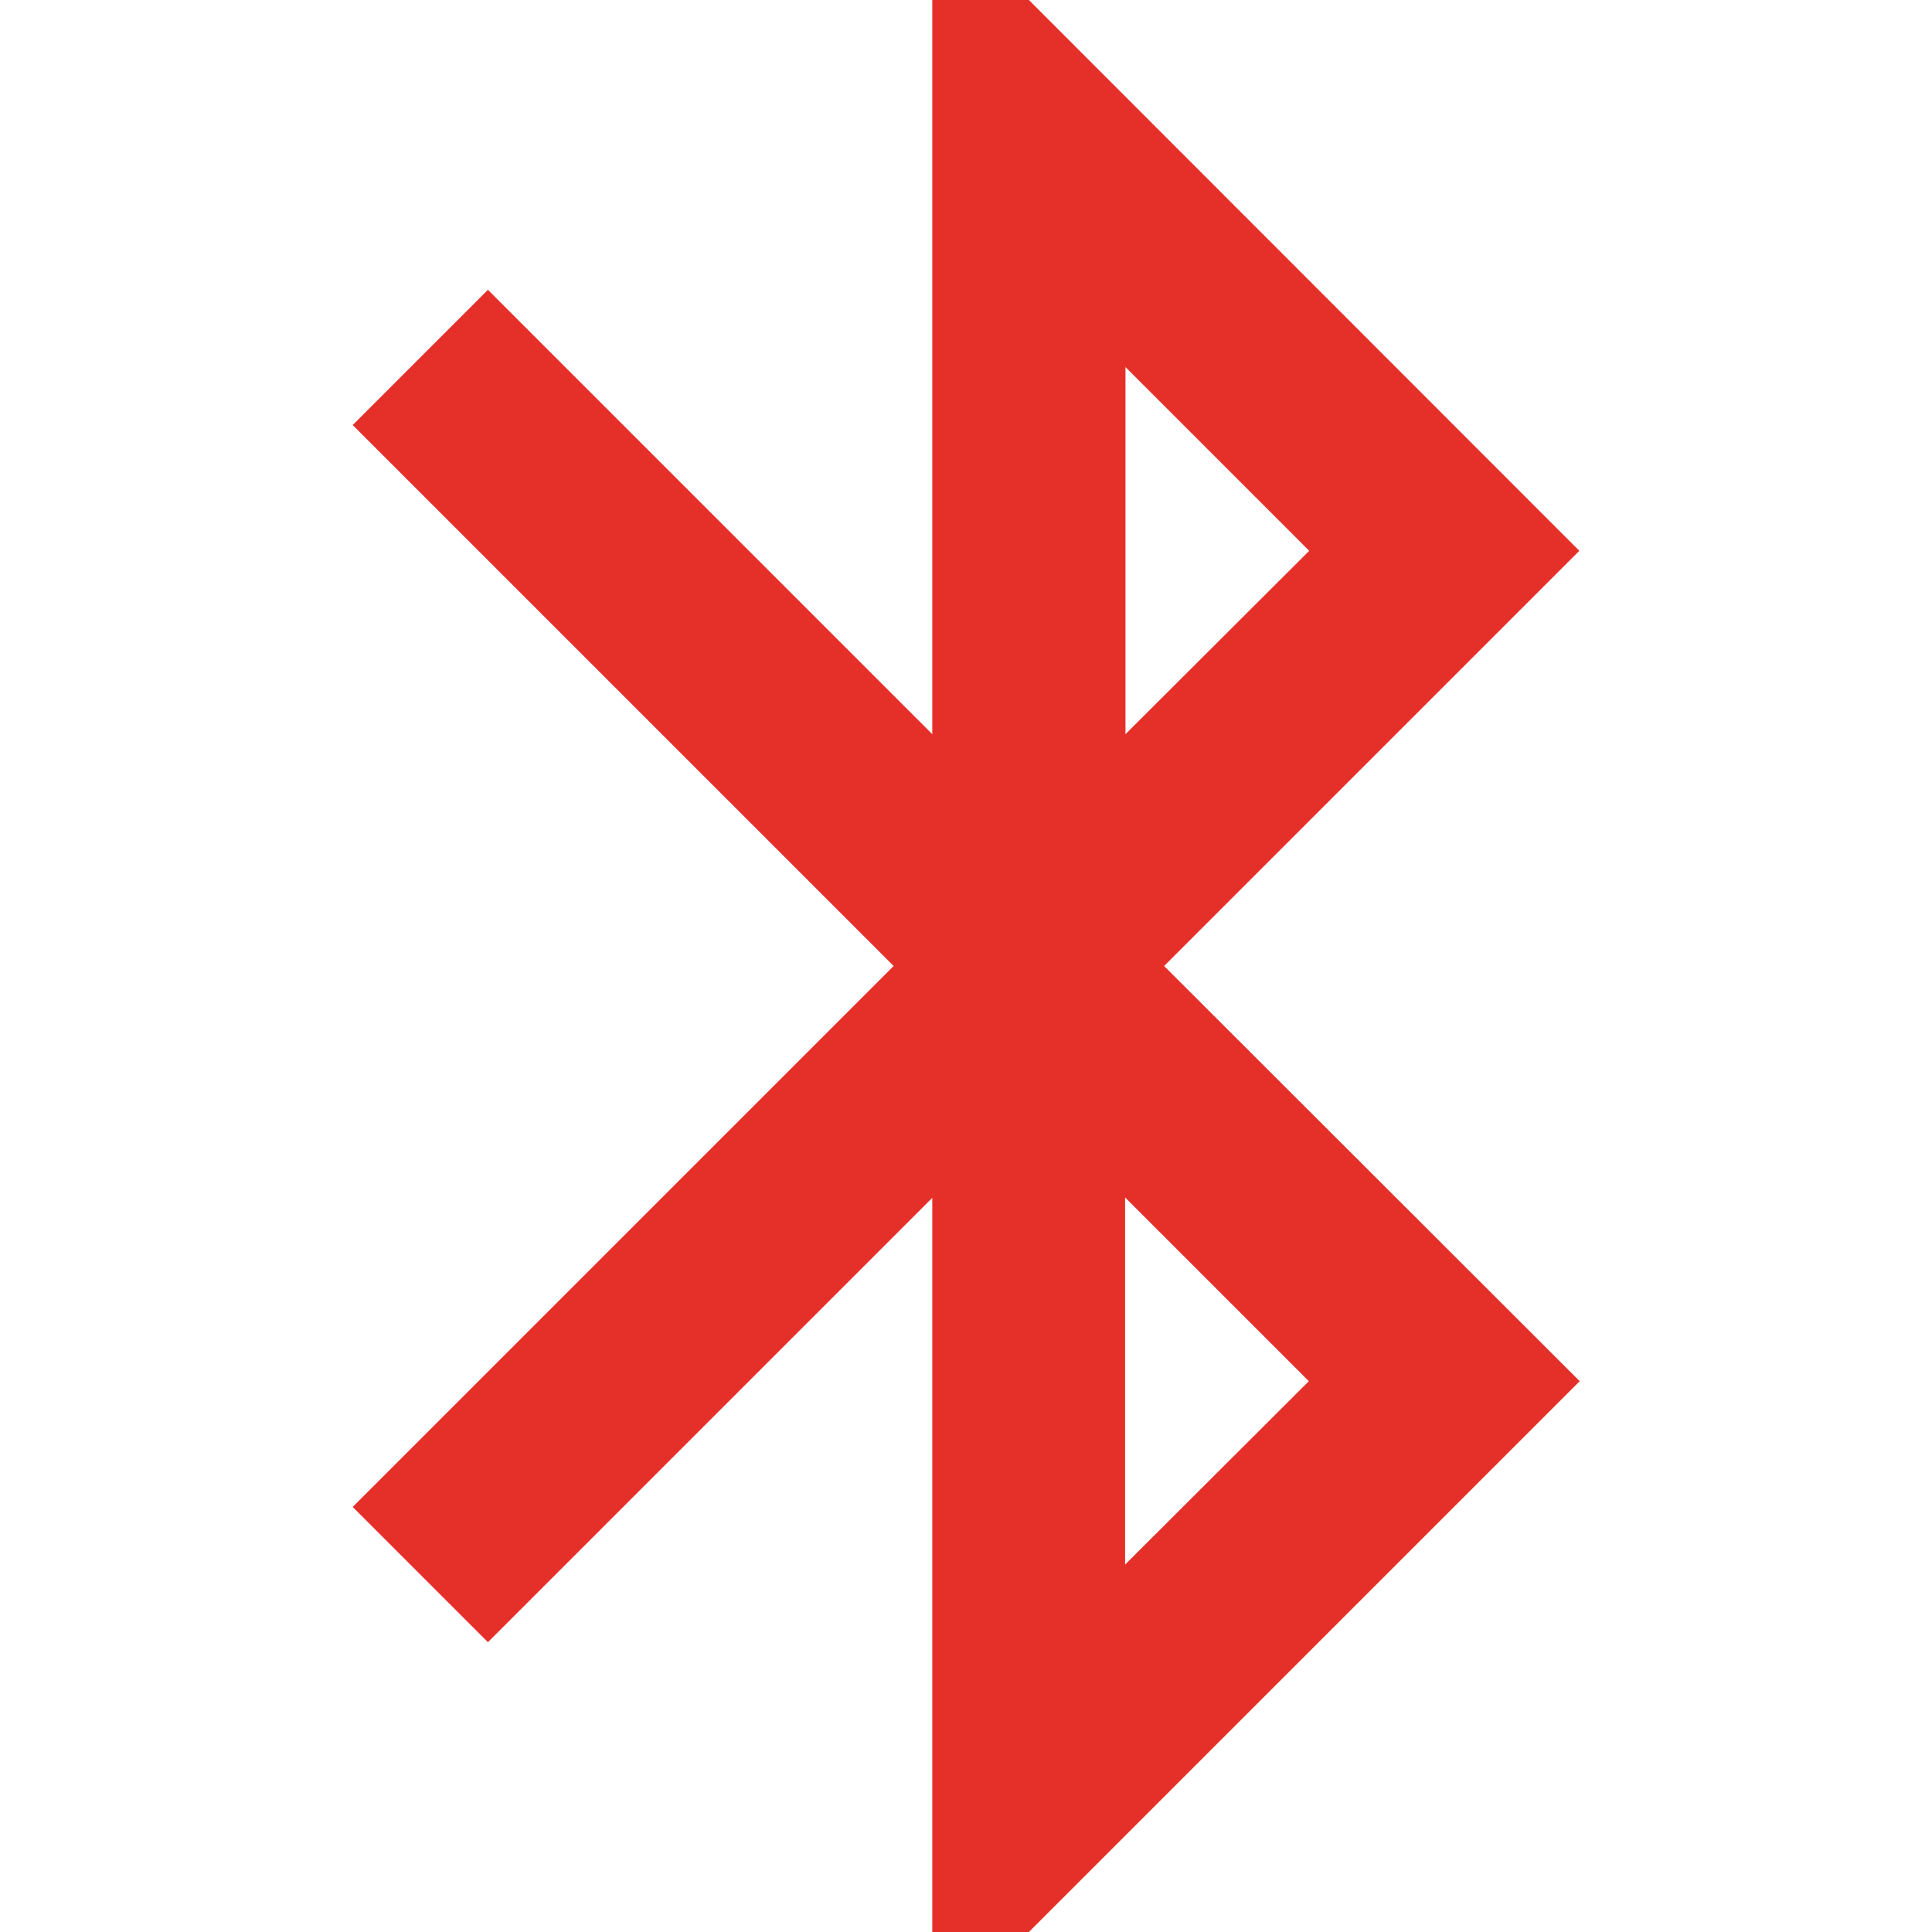 <?xml version="1.0" encoding="utf-8"?>
<!-- Generator: Adobe Illustrator 24.1.1, SVG Export Plug-In . SVG Version: 6.00 Build 0)  -->
<svg version="1.1" id="Capa_1" xmlns="http://www.w3.org/2000/svg" xmlns:xlink="http://www.w3.org/1999/xlink" x="0px" y="0px"
	 viewBox="0 0 510 510" style="enable-background:new 0 0 510 510;" xml:space="preserve">
<style type="text/css">
	.st0{fill:#E53029;}
</style>
<g>
	<g id="bluetooth">
		<path class="st0" d="M416.9,145.4L271.6,0h-25.5v193.8L128.8,76.5l-35.7,35.7L235.9,255L93.1,397.8l35.7,35.7l117.3-117.3V510
			h25.5l145.4-145.4L307.3,255L416.9,145.4z M297.1,96.9l48.5,48.5l-48.5,48.4V96.9z M345.5,364.6l-48.5,48.4v-96.9L345.5,364.6z"/>
	</g>
</g>
</svg>
